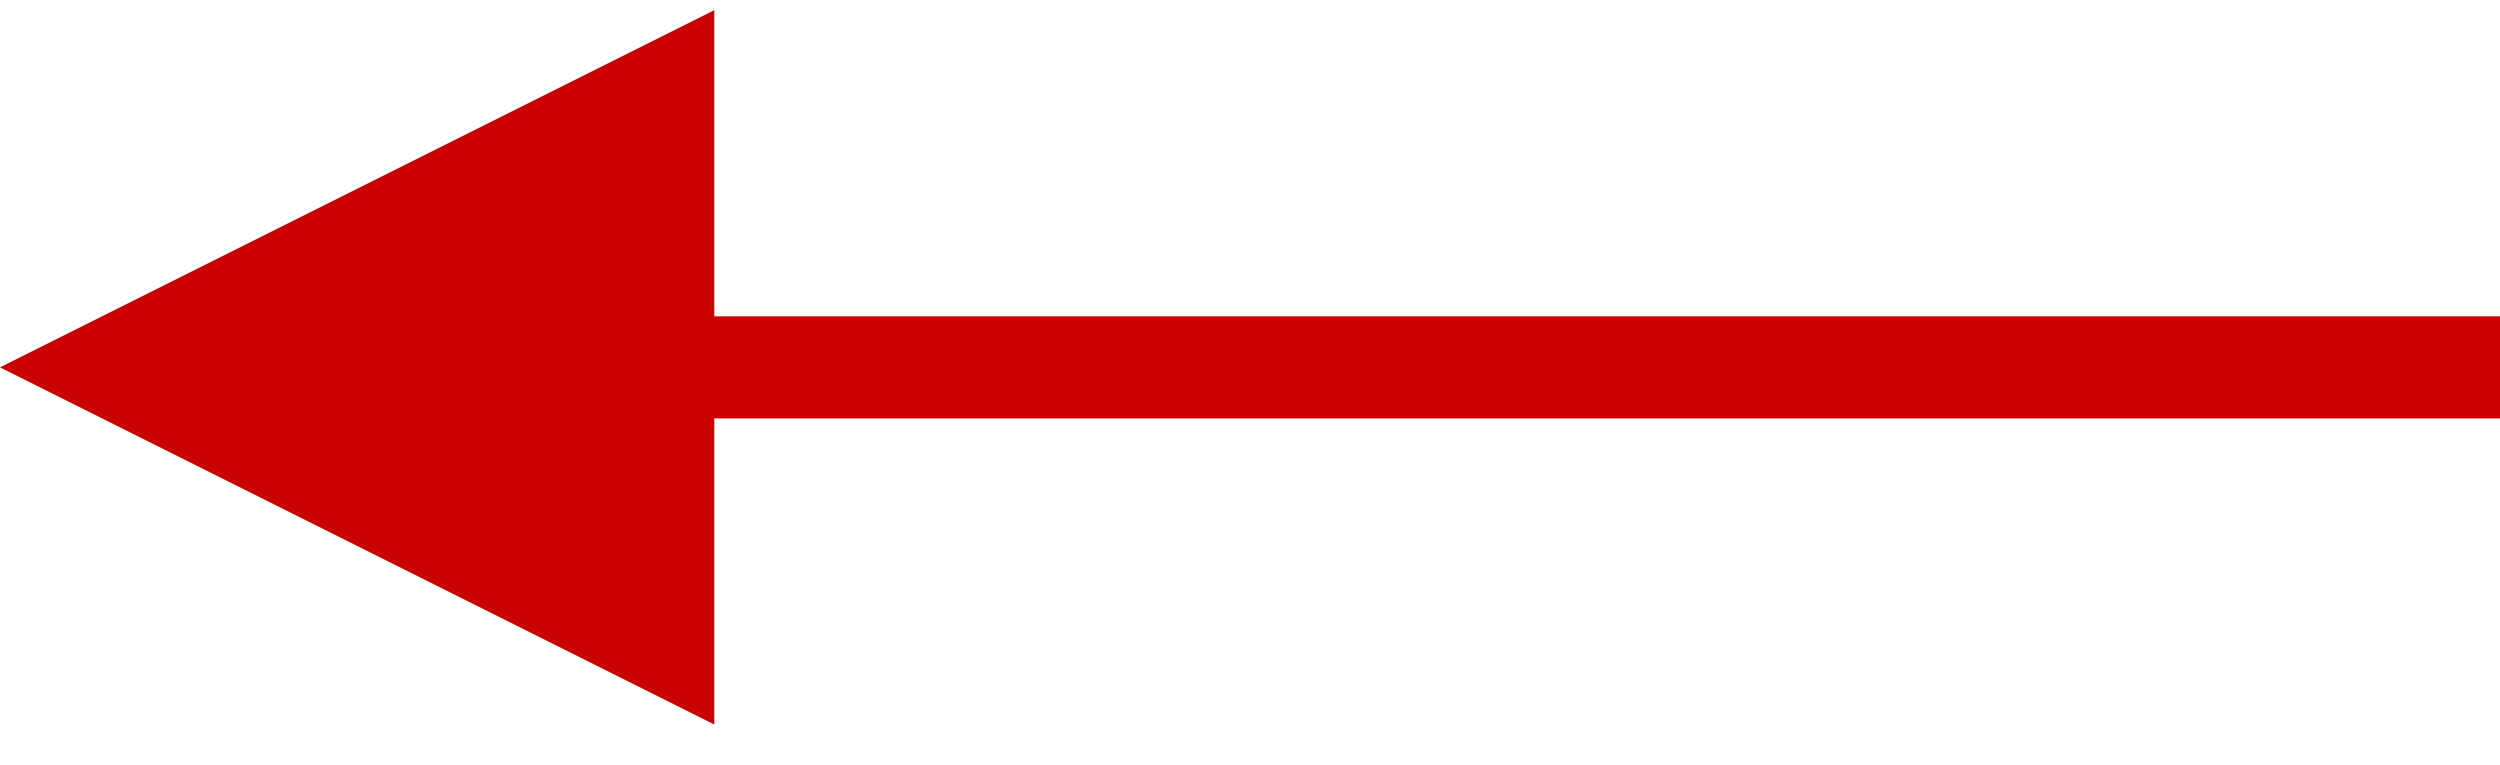 <svg xmlns="http://www.w3.org/2000/svg" width="49" height="15" viewBox="0 0 49 15">
  <path fill="#CB0000" d="M136,209.2 L171,209.2 L171,211.2 L136,211.2 L136,217.2 L122,210.2 L136,203.2 L136,209.2 Z" transform="translate(-122 -203)"/>
</svg>
